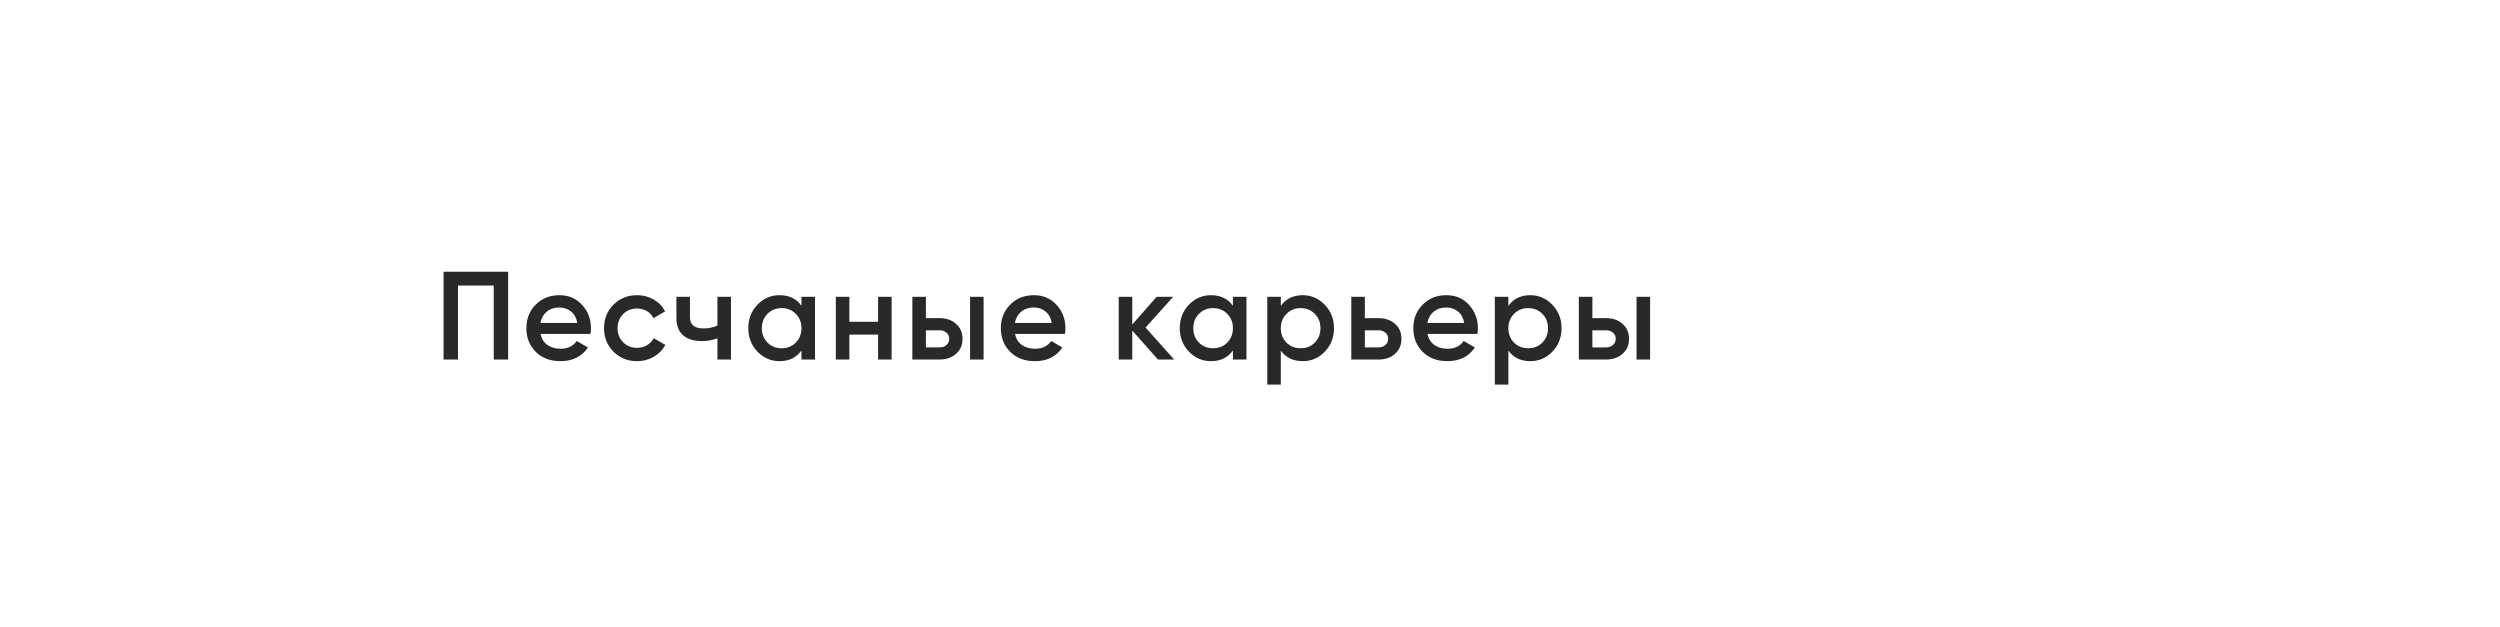 <?xml version="1.0" encoding="UTF-8"?> <svg xmlns="http://www.w3.org/2000/svg" width="299" height="75" viewBox="0 0 299 75" fill="none"> <rect width="300" height="75" fill="white"></rect> <path d="M60.775 32.5V43H59.05V34.15H54.775V43H53.05V32.5H60.775ZM64.649 39.94C64.769 40.51 65.044 40.95 65.474 41.26C65.904 41.56 66.429 41.71 67.049 41.71C67.909 41.71 68.554 41.4 68.984 40.78L70.319 41.56C69.579 42.65 68.484 43.195 67.034 43.195C65.814 43.195 64.829 42.825 64.079 42.085C63.329 41.335 62.954 40.39 62.954 39.25C62.954 38.13 63.324 37.195 64.064 36.445C64.804 35.685 65.754 35.305 66.914 35.305C68.014 35.305 68.914 35.69 69.614 36.46C70.324 37.23 70.679 38.165 70.679 39.265C70.679 39.435 70.659 39.66 70.619 39.94H64.649ZM64.634 38.62H69.044C68.934 38.01 68.679 37.55 68.279 37.24C67.889 36.93 67.429 36.775 66.899 36.775C66.299 36.775 65.799 36.94 65.399 37.27C64.999 37.6 64.744 38.05 64.634 38.62ZM76.201 43.195C75.071 43.195 74.126 42.815 73.366 42.055C72.616 41.295 72.241 40.36 72.241 39.25C72.241 38.13 72.616 37.195 73.366 36.445C74.126 35.685 75.071 35.305 76.201 35.305C76.931 35.305 77.596 35.48 78.196 35.83C78.796 36.18 79.246 36.65 79.546 37.24L78.151 38.05C77.981 37.69 77.721 37.41 77.371 37.21C77.031 37 76.636 36.895 76.186 36.895C75.526 36.895 74.971 37.12 74.521 37.57C74.081 38.02 73.861 38.58 73.861 39.25C73.861 39.92 74.081 40.48 74.521 40.93C74.971 41.38 75.526 41.605 76.186 41.605C76.626 41.605 77.021 41.5 77.371 41.29C77.731 41.08 78.001 40.8 78.181 40.45L79.576 41.245C79.256 41.845 78.796 42.32 78.196 42.67C77.596 43.02 76.931 43.195 76.201 43.195ZM85.804 35.5H87.424V43H85.804V40.465C85.204 40.685 84.574 40.795 83.914 40.795C82.984 40.795 82.249 40.565 81.709 40.105C81.169 39.645 80.899 38.97 80.899 38.08V35.5H82.519V37.93C82.519 38.83 83.054 39.28 84.124 39.28C84.754 39.28 85.314 39.165 85.804 38.935V35.5ZM95.855 35.5H97.475V43H95.855V41.92C95.245 42.77 94.37 43.195 93.23 43.195C92.2 43.195 91.32 42.815 90.59 42.055C89.86 41.285 89.495 40.35 89.495 39.25C89.495 38.14 89.86 37.205 90.59 36.445C91.32 35.685 92.2 35.305 93.23 35.305C94.37 35.305 95.245 35.725 95.855 36.565V35.5ZM91.79 40.975C92.24 41.425 92.805 41.65 93.485 41.65C94.165 41.65 94.73 41.425 95.18 40.975C95.63 40.515 95.855 39.94 95.855 39.25C95.855 38.56 95.63 37.99 95.18 37.54C94.73 37.08 94.165 36.85 93.485 36.85C92.805 36.85 92.24 37.08 91.79 37.54C91.34 37.99 91.115 38.56 91.115 39.25C91.115 39.94 91.34 40.515 91.79 40.975ZM105.019 35.5H106.639V43H105.019V40.015H101.584V43H99.964V35.5H101.584V38.485H105.019V35.5ZM112.388 38.05C113.188 38.05 113.843 38.28 114.353 38.74C114.863 39.19 115.118 39.785 115.118 40.525C115.118 41.255 114.863 41.85 114.353 42.31C113.843 42.77 113.188 43 112.388 43H109.118V35.5H110.738V38.05H112.388ZM116.018 35.5H117.638V43H116.018V35.5ZM112.403 41.545C112.723 41.545 112.988 41.45 113.198 41.26C113.418 41.07 113.528 40.825 113.528 40.525C113.528 40.215 113.418 39.97 113.198 39.79C112.988 39.6 112.723 39.505 112.403 39.505H110.738V41.545H112.403ZM121.394 39.94C121.514 40.51 121.789 40.95 122.219 41.26C122.649 41.56 123.174 41.71 123.794 41.71C124.654 41.71 125.299 41.4 125.729 40.78L127.064 41.56C126.324 42.65 125.229 43.195 123.779 43.195C122.559 43.195 121.574 42.825 120.824 42.085C120.074 41.335 119.699 40.39 119.699 39.25C119.699 38.13 120.069 37.195 120.809 36.445C121.549 35.685 122.499 35.305 123.659 35.305C124.759 35.305 125.659 35.69 126.359 36.46C127.069 37.23 127.424 38.165 127.424 39.265C127.424 39.435 127.404 39.66 127.364 39.94H121.394ZM121.379 38.62H125.789C125.679 38.01 125.424 37.55 125.024 37.24C124.634 36.93 124.174 36.775 123.644 36.775C123.044 36.775 122.544 36.94 122.144 37.27C121.744 37.6 121.489 38.05 121.379 38.62ZM140.429 43H138.494L135.419 39.535V43H133.799V35.5H135.419V38.815L138.329 35.5H140.309L137.009 39.175L140.429 43ZM147.458 35.5H149.078V43H147.458V41.92C146.848 42.77 145.973 43.195 144.833 43.195C143.803 43.195 142.923 42.815 142.193 42.055C141.463 41.285 141.098 40.35 141.098 39.25C141.098 38.14 141.463 37.205 142.193 36.445C142.923 35.685 143.803 35.305 144.833 35.305C145.973 35.305 146.848 35.725 147.458 36.565V35.5ZM143.393 40.975C143.843 41.425 144.408 41.65 145.088 41.65C145.768 41.65 146.333 41.425 146.783 40.975C147.233 40.515 147.458 39.94 147.458 39.25C147.458 38.56 147.233 37.99 146.783 37.54C146.333 37.08 145.768 36.85 145.088 36.85C144.408 36.85 143.843 37.08 143.393 37.54C142.943 37.99 142.718 38.56 142.718 39.25C142.718 39.94 142.943 40.515 143.393 40.975ZM155.811 35.305C156.841 35.305 157.721 35.69 158.451 36.46C159.181 37.22 159.546 38.15 159.546 39.25C159.546 40.36 159.181 41.295 158.451 42.055C157.721 42.815 156.841 43.195 155.811 43.195C154.671 43.195 153.796 42.775 153.186 41.935V46H151.566V35.5H153.186V36.58C153.796 35.73 154.671 35.305 155.811 35.305ZM153.861 40.975C154.311 41.425 154.876 41.65 155.556 41.65C156.236 41.65 156.801 41.425 157.251 40.975C157.701 40.515 157.926 39.94 157.926 39.25C157.926 38.56 157.701 37.99 157.251 37.54C156.801 37.08 156.236 36.85 155.556 36.85C154.876 36.85 154.311 37.08 153.861 37.54C153.411 37.99 153.186 38.56 153.186 39.25C153.186 39.94 153.411 40.515 153.861 40.975ZM164.885 38.05C165.685 38.05 166.34 38.28 166.85 38.74C167.36 39.19 167.615 39.785 167.615 40.525C167.615 41.255 167.36 41.85 166.85 42.31C166.34 42.77 165.685 43 164.885 43H161.615V35.5H163.235V38.05H164.885ZM164.9 41.545C165.22 41.545 165.485 41.45 165.695 41.26C165.915 41.07 166.025 40.825 166.025 40.525C166.025 40.215 165.915 39.97 165.695 39.79C165.485 39.6 165.22 39.505 164.9 39.505H163.235V41.545H164.9ZM170.726 39.94C170.846 40.51 171.121 40.95 171.551 41.26C171.981 41.56 172.506 41.71 173.126 41.71C173.986 41.71 174.631 41.4 175.061 40.78L176.396 41.56C175.656 42.65 174.561 43.195 173.111 43.195C171.891 43.195 170.906 42.825 170.156 42.085C169.406 41.335 169.031 40.39 169.031 39.25C169.031 38.13 169.401 37.195 170.141 36.445C170.881 35.685 171.831 35.305 172.991 35.305C174.091 35.305 174.991 35.69 175.691 36.46C176.401 37.23 176.756 38.165 176.756 39.265C176.756 39.435 176.736 39.66 176.696 39.94H170.726ZM170.711 38.62H175.121C175.011 38.01 174.756 37.55 174.356 37.24C173.966 36.93 173.506 36.775 172.976 36.775C172.376 36.775 171.876 36.94 171.476 37.27C171.076 37.6 170.821 38.05 170.711 38.62ZM183.027 35.305C184.057 35.305 184.937 35.69 185.667 36.46C186.397 37.22 186.762 38.15 186.762 39.25C186.762 40.36 186.397 41.295 185.667 42.055C184.937 42.815 184.057 43.195 183.027 43.195C181.887 43.195 181.012 42.775 180.402 41.935V46H178.782V35.5H180.402V36.58C181.012 35.73 181.887 35.305 183.027 35.305ZM181.077 40.975C181.527 41.425 182.092 41.65 182.772 41.65C183.452 41.65 184.017 41.425 184.467 40.975C184.917 40.515 185.142 39.94 185.142 39.25C185.142 38.56 184.917 37.99 184.467 37.54C184.017 37.08 183.452 36.85 182.772 36.85C182.092 36.85 181.527 37.08 181.077 37.54C180.627 37.99 180.402 38.56 180.402 39.25C180.402 39.94 180.627 40.515 181.077 40.975ZM192.1 38.05C192.9 38.05 193.555 38.28 194.065 38.74C194.575 39.19 194.83 39.785 194.83 40.525C194.83 41.255 194.575 41.85 194.065 42.31C193.555 42.77 192.9 43 192.1 43H188.83V35.5H190.45V38.05H192.1ZM195.73 35.5H197.35V43H195.73V35.5ZM192.115 41.545C192.435 41.545 192.7 41.45 192.91 41.26C193.13 41.07 193.24 40.825 193.24 40.525C193.24 40.215 193.13 39.97 192.91 39.79C192.7 39.6 192.435 39.505 192.115 39.505H190.45V41.545H192.115Z" fill="#292929"></path> </svg> 